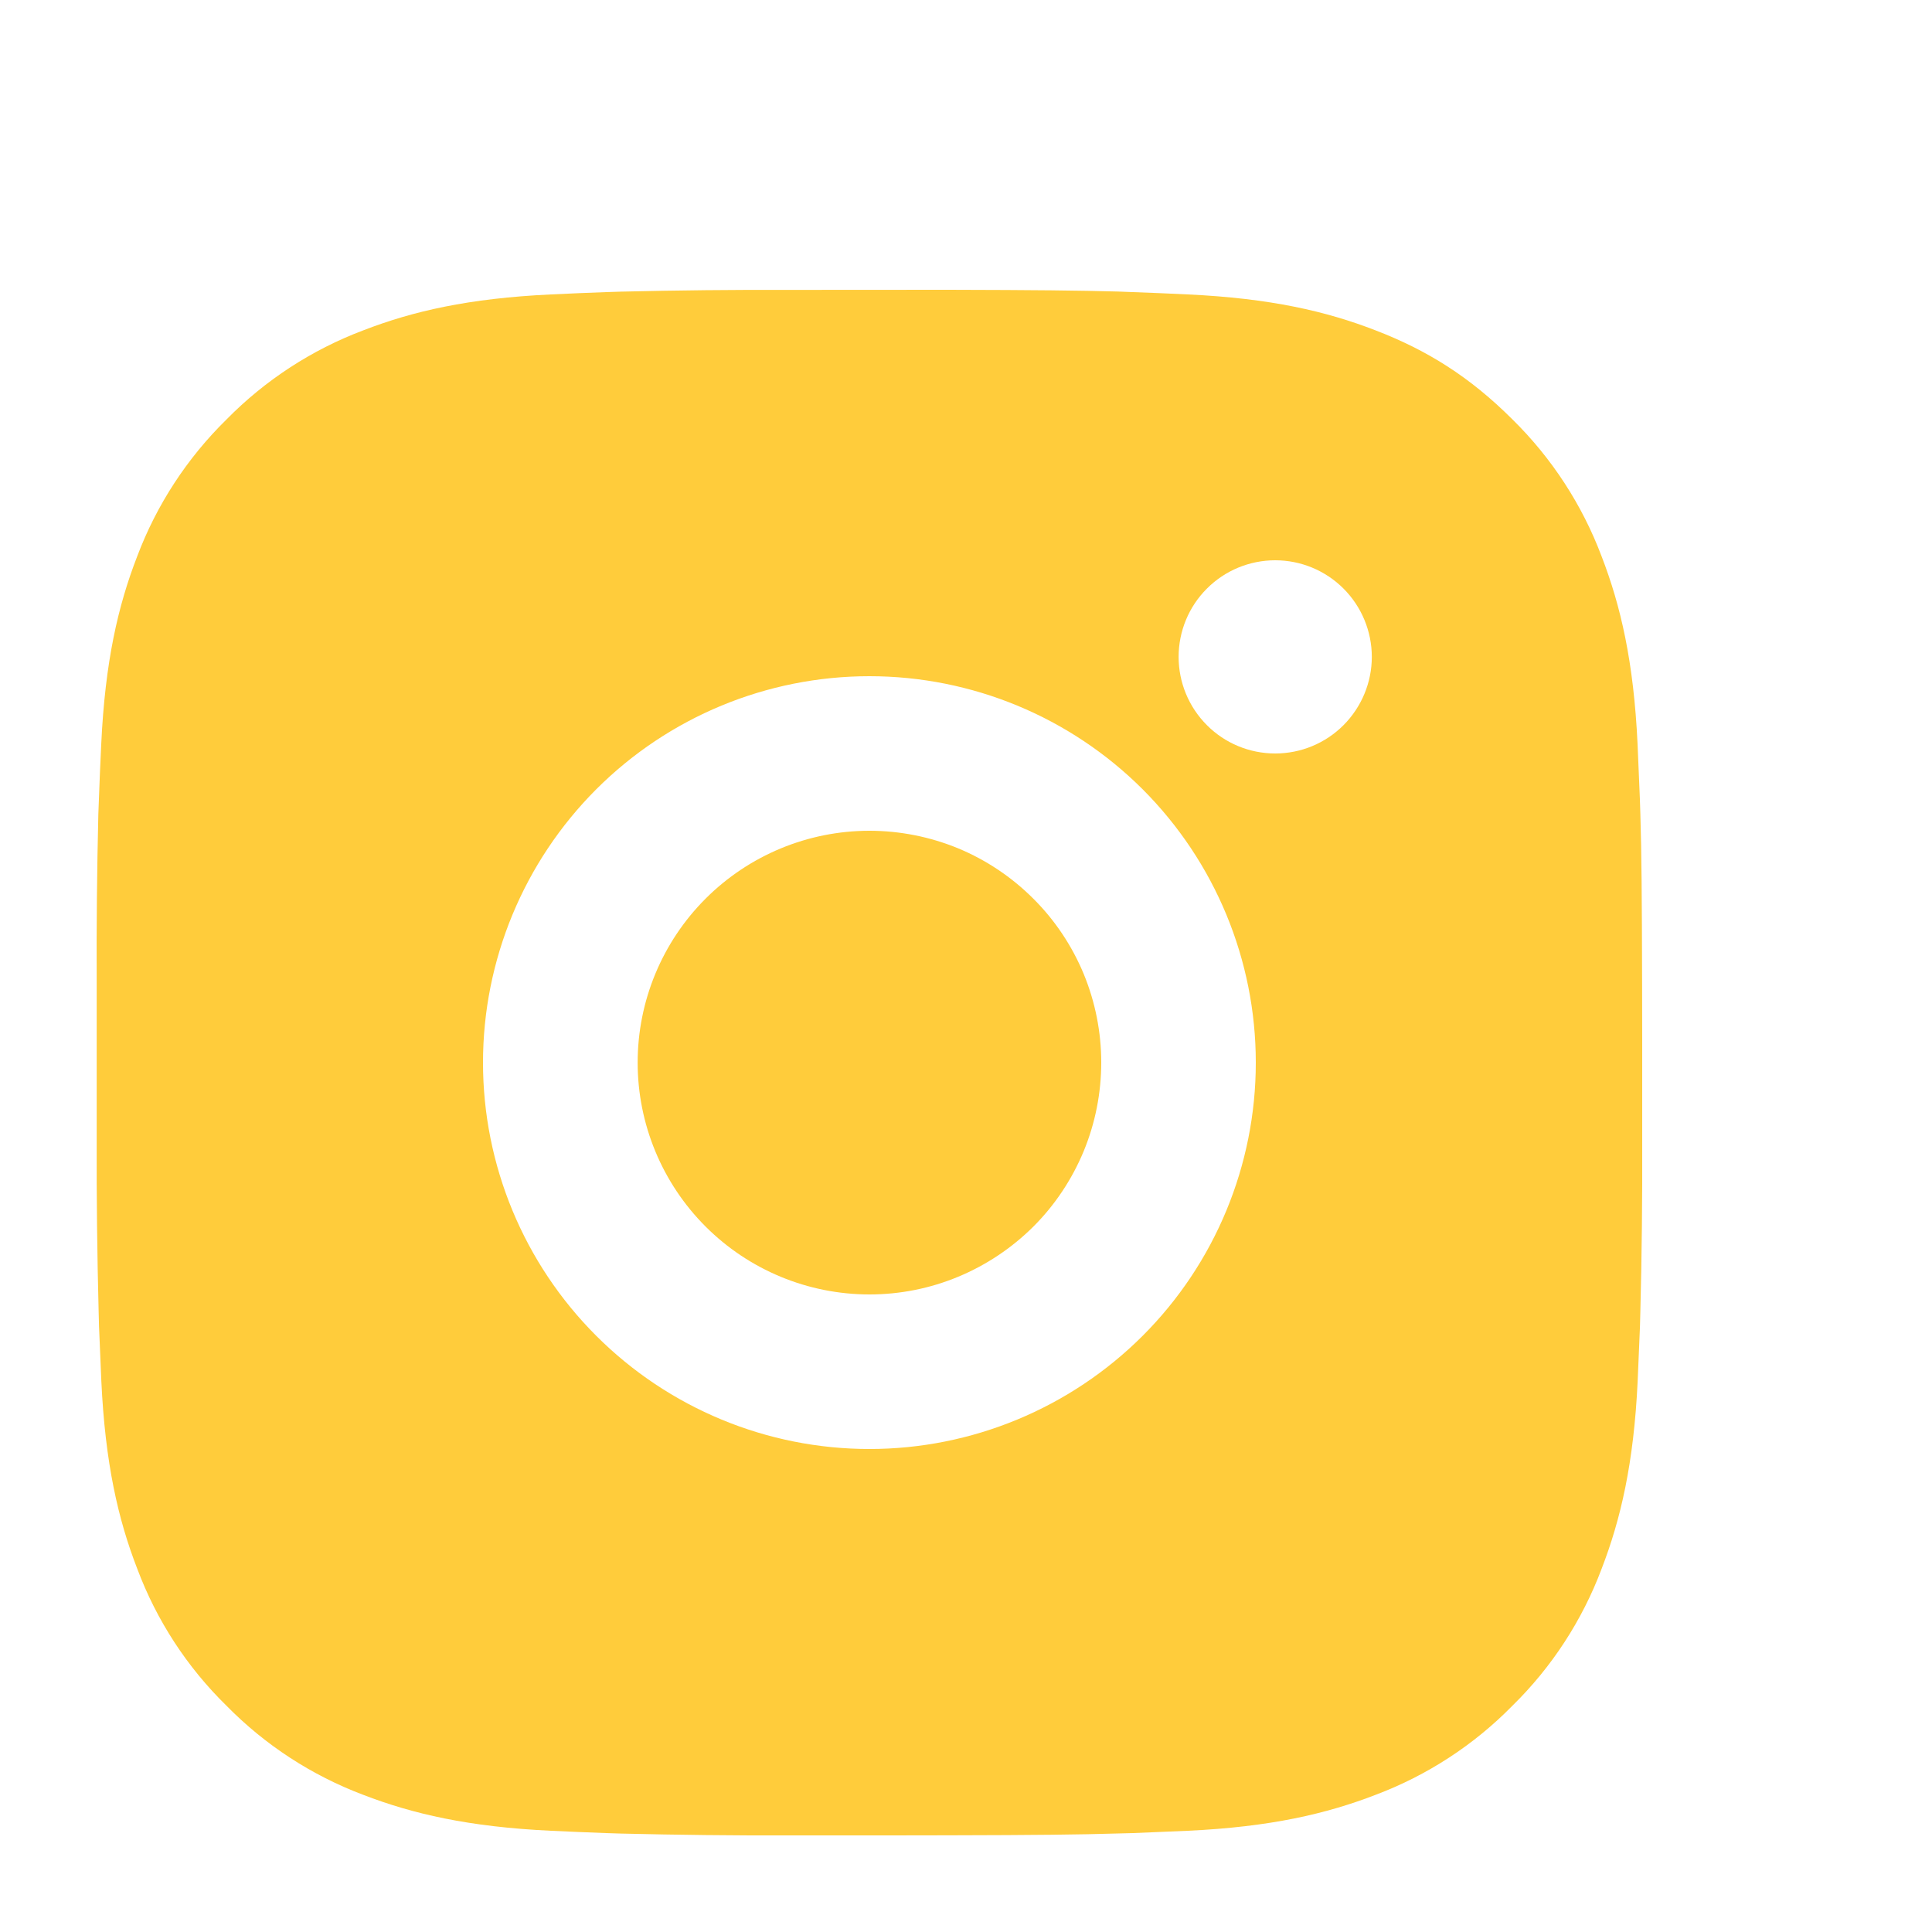 <?xml version="1.0" encoding="UTF-8"?> <svg xmlns="http://www.w3.org/2000/svg" width="20" height="20" viewBox="0 0 20 20" fill="none"><path d="M9.823 3C10.723 3.002 11.179 3.007 11.574 3.018L11.729 3.024C11.908 3.03 12.085 3.038 12.298 3.048C13.15 3.088 13.73 3.222 14.24 3.42C14.768 3.623 15.213 3.898 15.657 4.342C16.064 4.742 16.379 5.226 16.58 5.76C16.777 6.27 16.912 6.85 16.952 7.702C16.961 7.915 16.969 8.092 16.976 8.272L16.981 8.427C16.993 8.821 16.997 9.277 16.999 10.177L17 10.774V11.822C17.002 12.406 16.996 12.989 16.981 13.572L16.977 13.728C16.97 13.908 16.962 14.085 16.953 14.297C16.913 15.149 16.777 15.729 16.58 16.24C16.379 16.774 16.064 17.258 15.657 17.657C15.258 18.064 14.774 18.379 14.24 18.58C13.73 18.777 13.15 18.912 12.298 18.952L11.729 18.976L11.574 18.98C11.179 18.992 10.723 18.997 9.823 18.999L9.226 19H8.179C7.595 19.002 7.011 18.995 6.428 18.981L6.272 18.976C6.082 18.969 5.893 18.961 5.703 18.952C4.852 18.912 4.271 18.777 3.76 18.58C3.227 18.379 2.743 18.064 2.344 17.657C1.936 17.258 1.621 16.774 1.421 16.24C1.223 15.73 1.089 15.149 1.049 14.297L1.025 13.728L1.021 13.572C1.006 12.989 0.999 12.406 1.001 11.822V10.177C0.998 9.594 1.004 9.01 1.018 8.427L1.024 8.272C1.03 8.092 1.038 7.915 1.048 7.702C1.088 6.85 1.222 6.27 1.42 5.76C1.621 5.226 1.937 4.742 2.345 4.342C2.744 3.936 3.227 3.621 3.76 3.42C4.271 3.222 4.851 3.088 5.703 3.048C5.916 3.038 6.093 3.03 6.272 3.024L6.428 3.019C7.011 3.005 7.594 2.999 8.178 3.001L9.823 3ZM9 7C7.939 7 6.922 7.421 6.172 8.171C5.422 8.922 5 9.939 5 11C5 12.061 5.422 13.078 6.172 13.828C6.922 14.578 7.939 15 9 15C10.061 15 11.078 14.578 11.829 13.828C12.579 13.078 13 12.061 13 11C13 9.939 12.579 8.922 11.829 8.171C11.078 7.421 10.061 7 9 7ZM9 8.6C9.315 8.6 9.627 8.662 9.919 8.782C10.21 8.903 10.474 9.08 10.697 9.303C10.92 9.525 11.097 9.79 11.218 10.081C11.338 10.372 11.4 10.684 11.4 10.999C11.4 11.315 11.338 11.627 11.218 11.918C11.097 12.209 10.921 12.474 10.698 12.697C10.475 12.919 10.21 13.096 9.919 13.217C9.628 13.338 9.316 13.4 9.001 13.4C8.364 13.4 7.754 13.147 7.304 12.697C6.854 12.247 6.601 11.636 6.601 11C6.601 10.363 6.854 9.753 7.304 9.303C7.754 8.853 8.364 8.6 9.001 8.6M13.201 5.8C12.936 5.8 12.681 5.905 12.494 6.093C12.306 6.28 12.201 6.535 12.201 6.8C12.201 7.065 12.306 7.319 12.494 7.507C12.681 7.695 12.936 7.8 13.201 7.8C13.466 7.8 13.72 7.695 13.908 7.507C14.095 7.319 14.201 7.065 14.201 6.8C14.201 6.535 14.095 6.28 13.908 6.093C13.72 5.905 13.466 5.8 13.201 5.8Z" fill="#FFCC3B"></path></svg> 